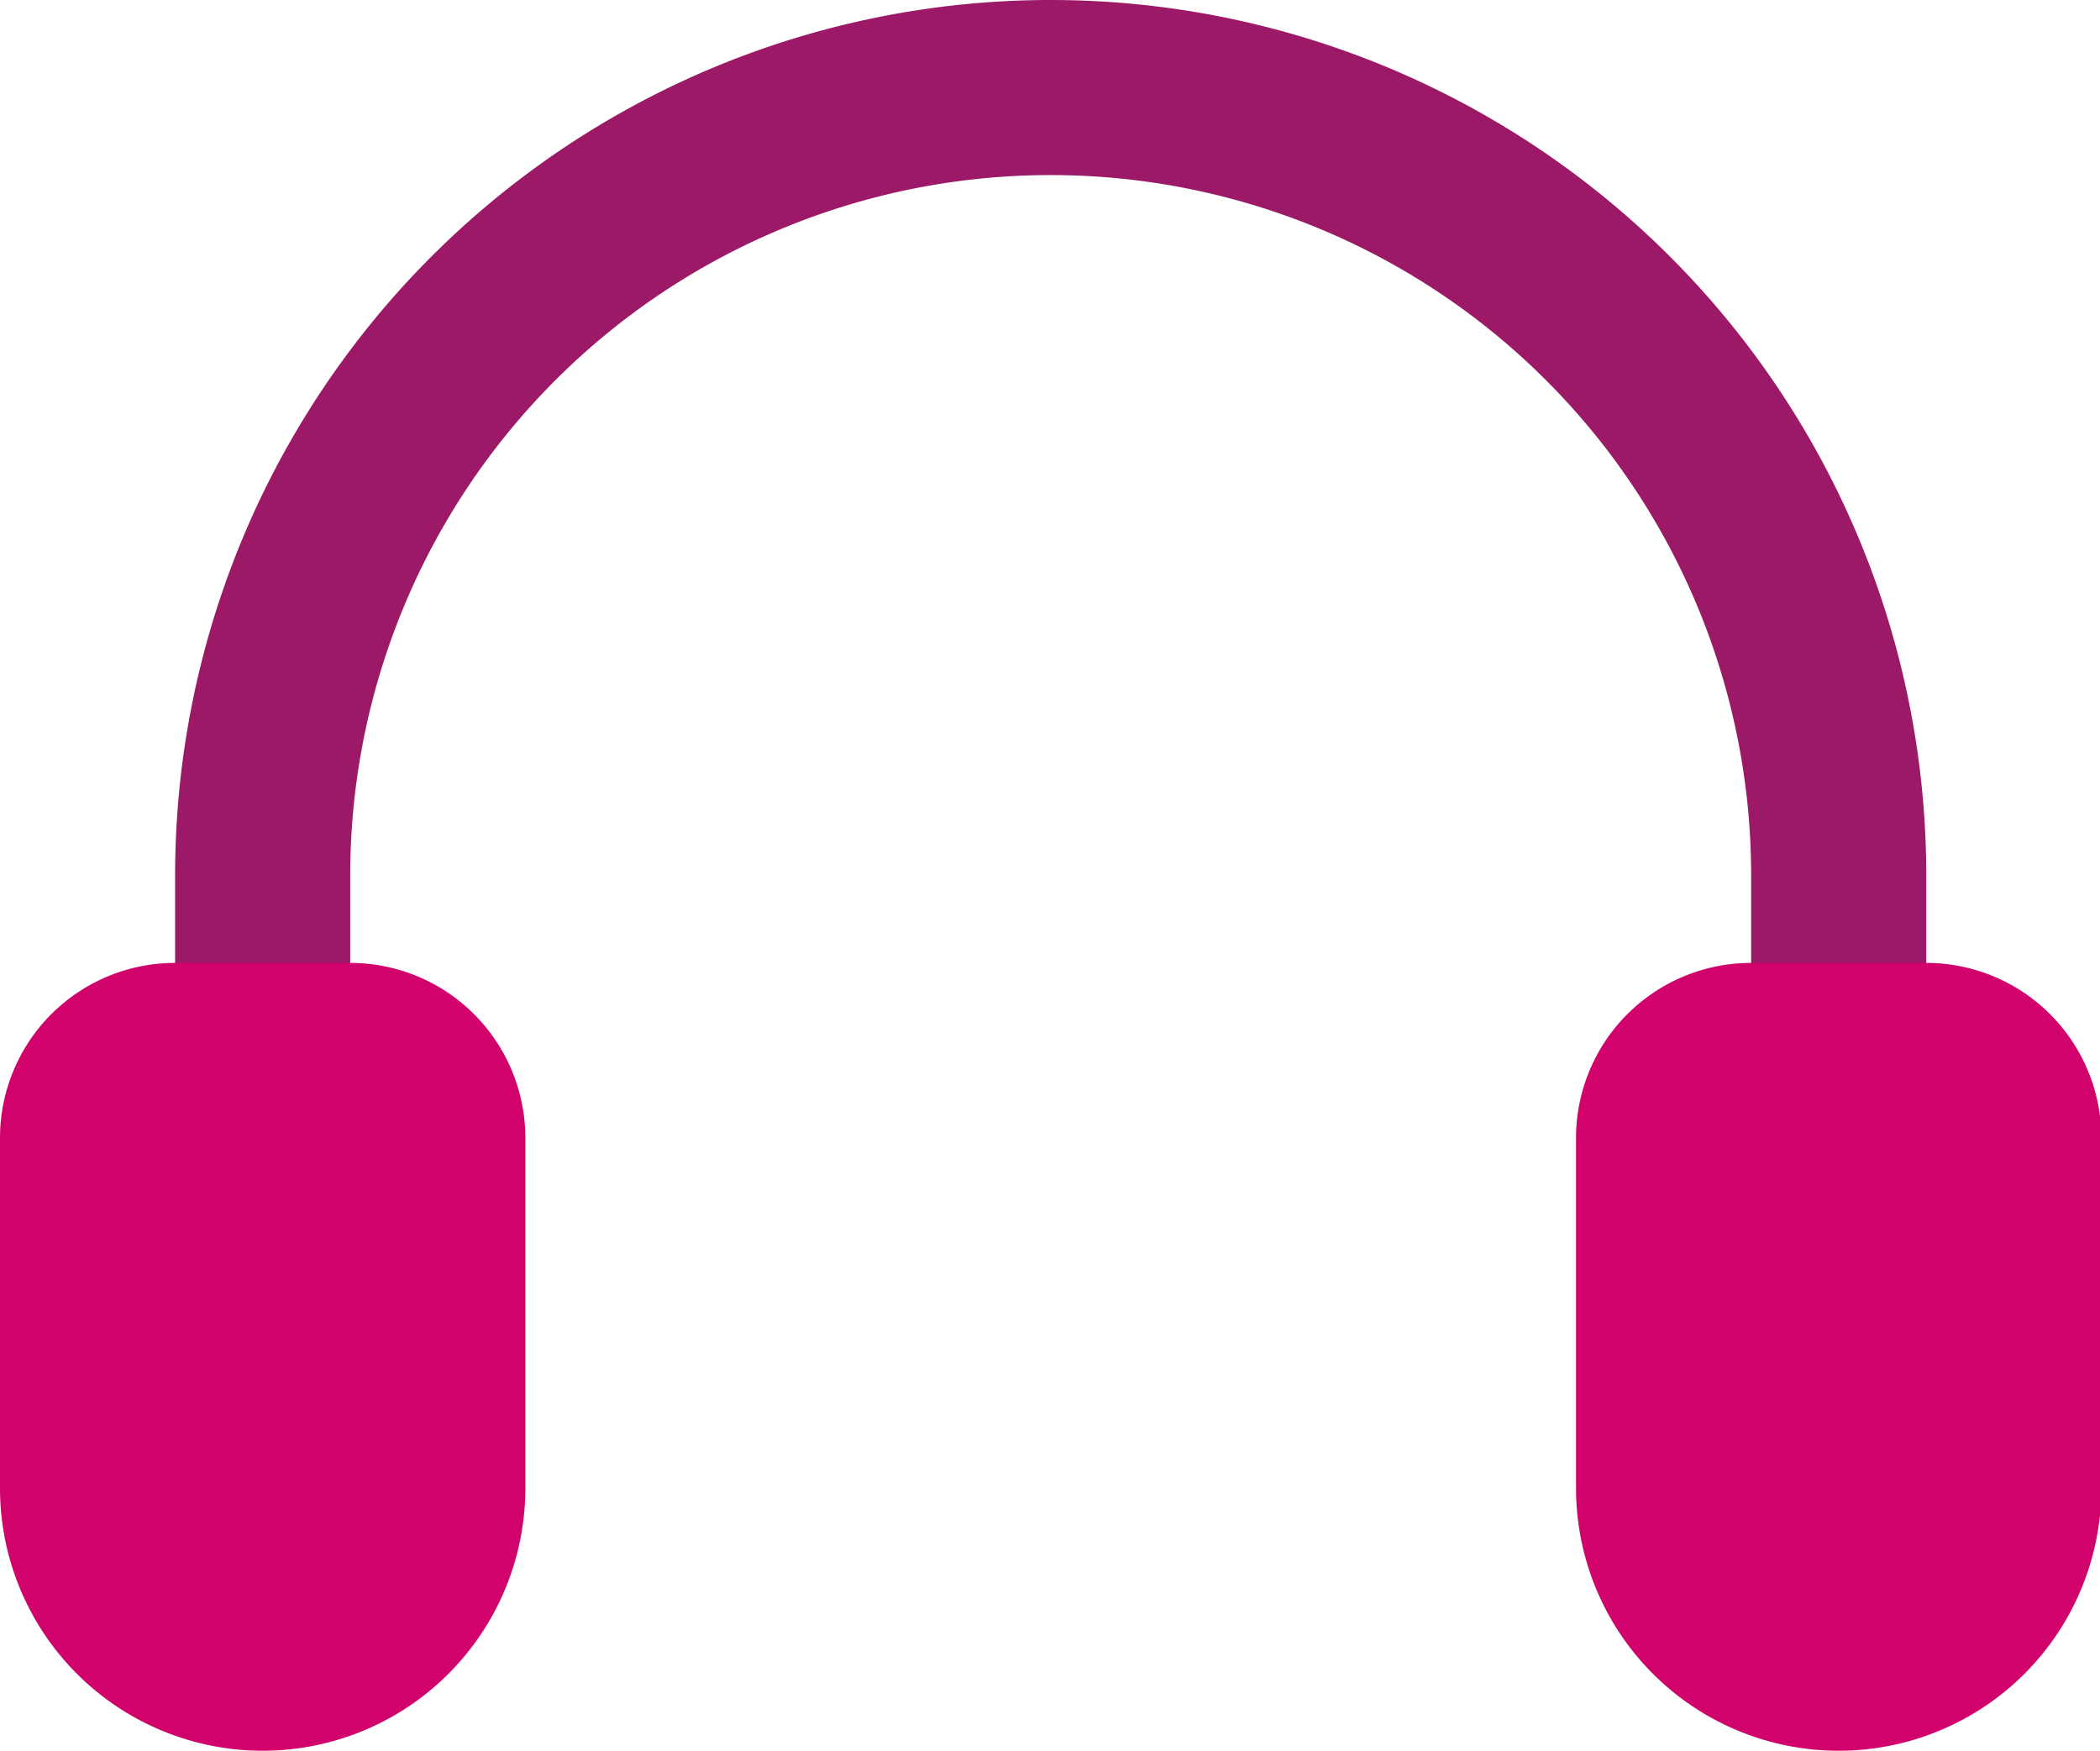 <svg height="200" width="239.844" xmlns:xlink="http://www.w3.org/1999/xlink" xmlns="http://www.w3.org/2000/svg" version="1.1" viewBox="0 0 1228 1024" class="icon"><path fill="#9B1967" d="M1075.2 768a51.2 51.2 0 0 1-51.2-51.2v-204.8a409.6 409.6 0 1 0-819.2 0v153.6a51.2 51.2 0 0 1-102.4 0v-153.6a512 512 0 1 1 1024 0v204.8a51.2 51.2 0 0 1-51.2 51.2z"></path><path fill="#D1026C" d="M153.6 1024a153.6 153.6 0 0 1-153.6-153.6v-204.8a102.4 102.4 0 0 1 102.4-102.4h102.4a102.4 102.4 0 0 1 102.4 102.4v204.8a153.6 153.6 0 0 1-153.6 153.6z m1075.2-153.6v-204.8a102.4 102.4 0 0 0-102.4-102.4h-102.4a102.4 102.4 0 0 0-102.4 102.4v204.8a153.6 153.6 0 0 0 153.6 153.6 153.6 153.6 0 0 0 153.6-153.6z"></path></svg>